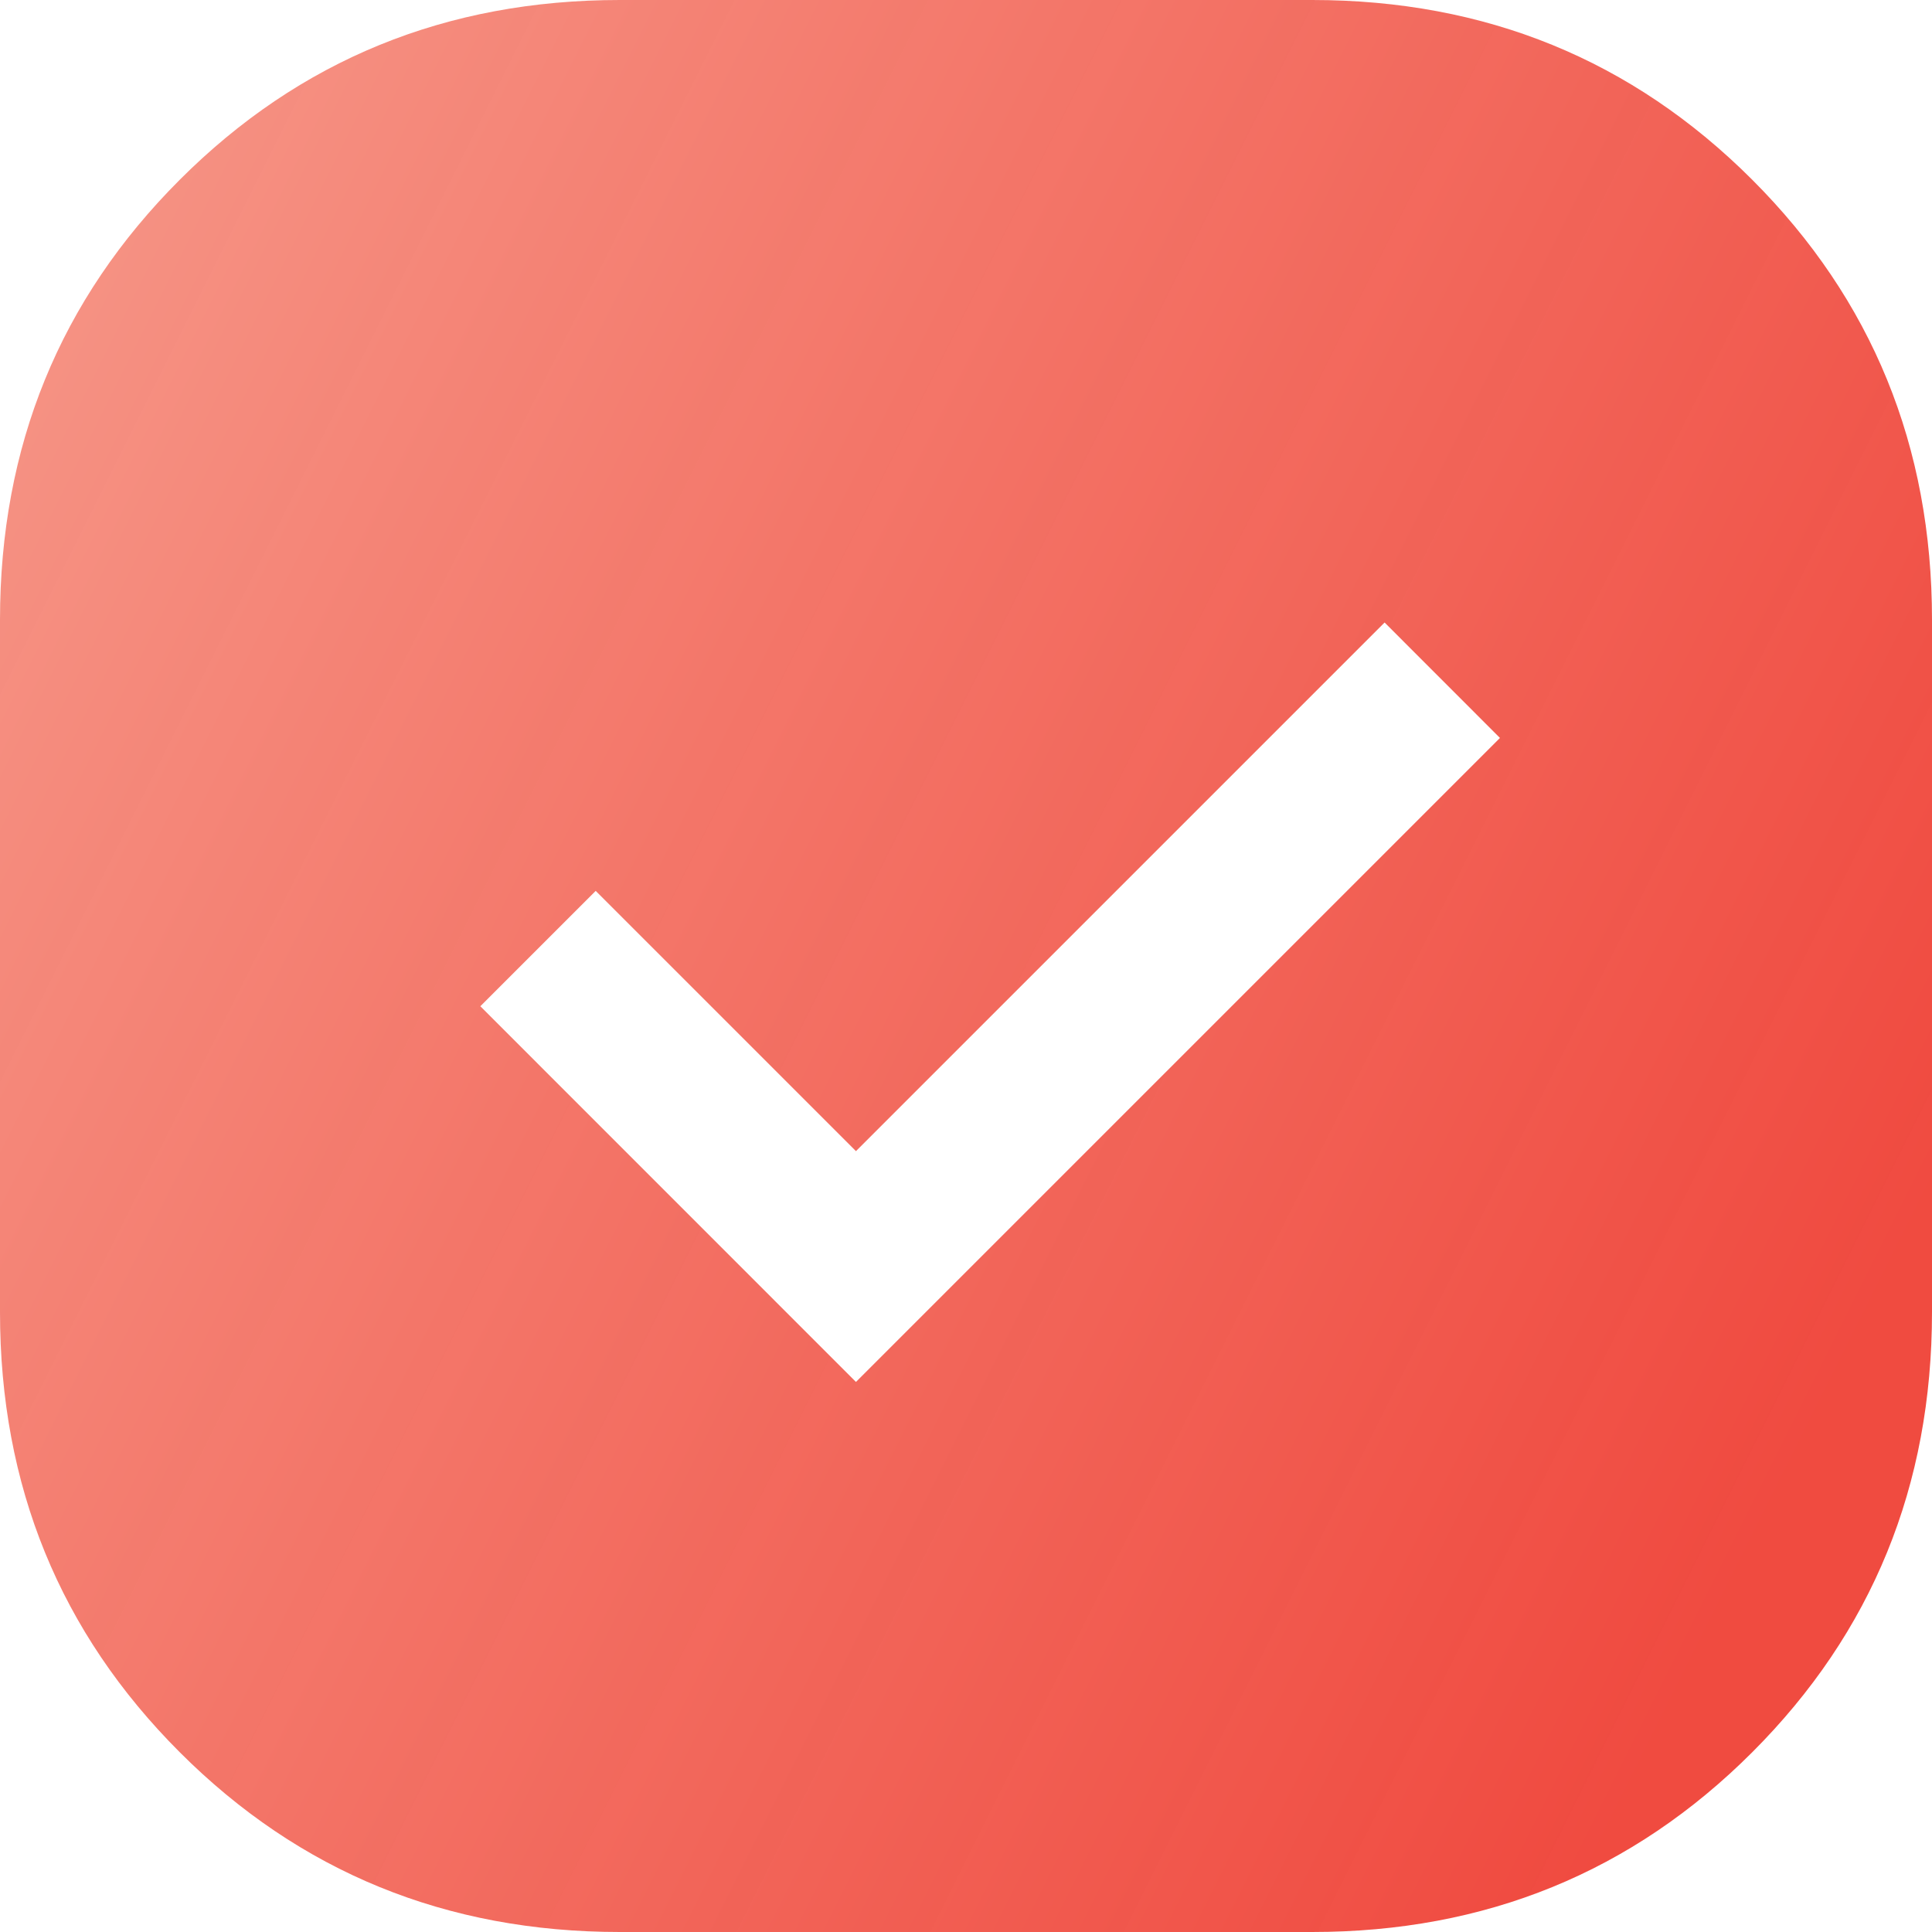 <svg width="24" height="24" viewBox="0 0 24 24" fill="none" xmlns="http://www.w3.org/2000/svg">
<g id="Group 146">
<path id="Vector" d="M7.7 24C5.544 24 3.722 23.256 2.233 21.767C0.744 20.278 0 18.456 0 16.3V7.7C0 5.544 0.744 3.722 2.233 2.233C3.722 0.744 5.544 0 7.7 0H16.3C18.456 0 20.278 0.744 21.767 2.233C23.256 3.722 24 5.544 24 7.7V16.3C24 18.456 23.256 20.278 21.767 21.767C20.278 23.256 18.456 24 16.3 24H7.7ZM10.633 17.167L18.633 9.167L17.2 7.733L10.633 14.3L7.4 11.067L5.967 12.5L10.633 17.167Z" fill="url(#paint0_linear_2114_6935)"/>
</g>
<defs>
<linearGradient id="paint0_linear_2114_6935" x1="21.059" y1="20.623" x2="-3.47" y2="8.362" gradientUnits="userSpaceOnUse">
<stop stop-color="#EF4136" stop-opacity="0.95"/>
<stop offset="1" stop-color="#F69788"/>
</linearGradient>
</defs>
</svg>
